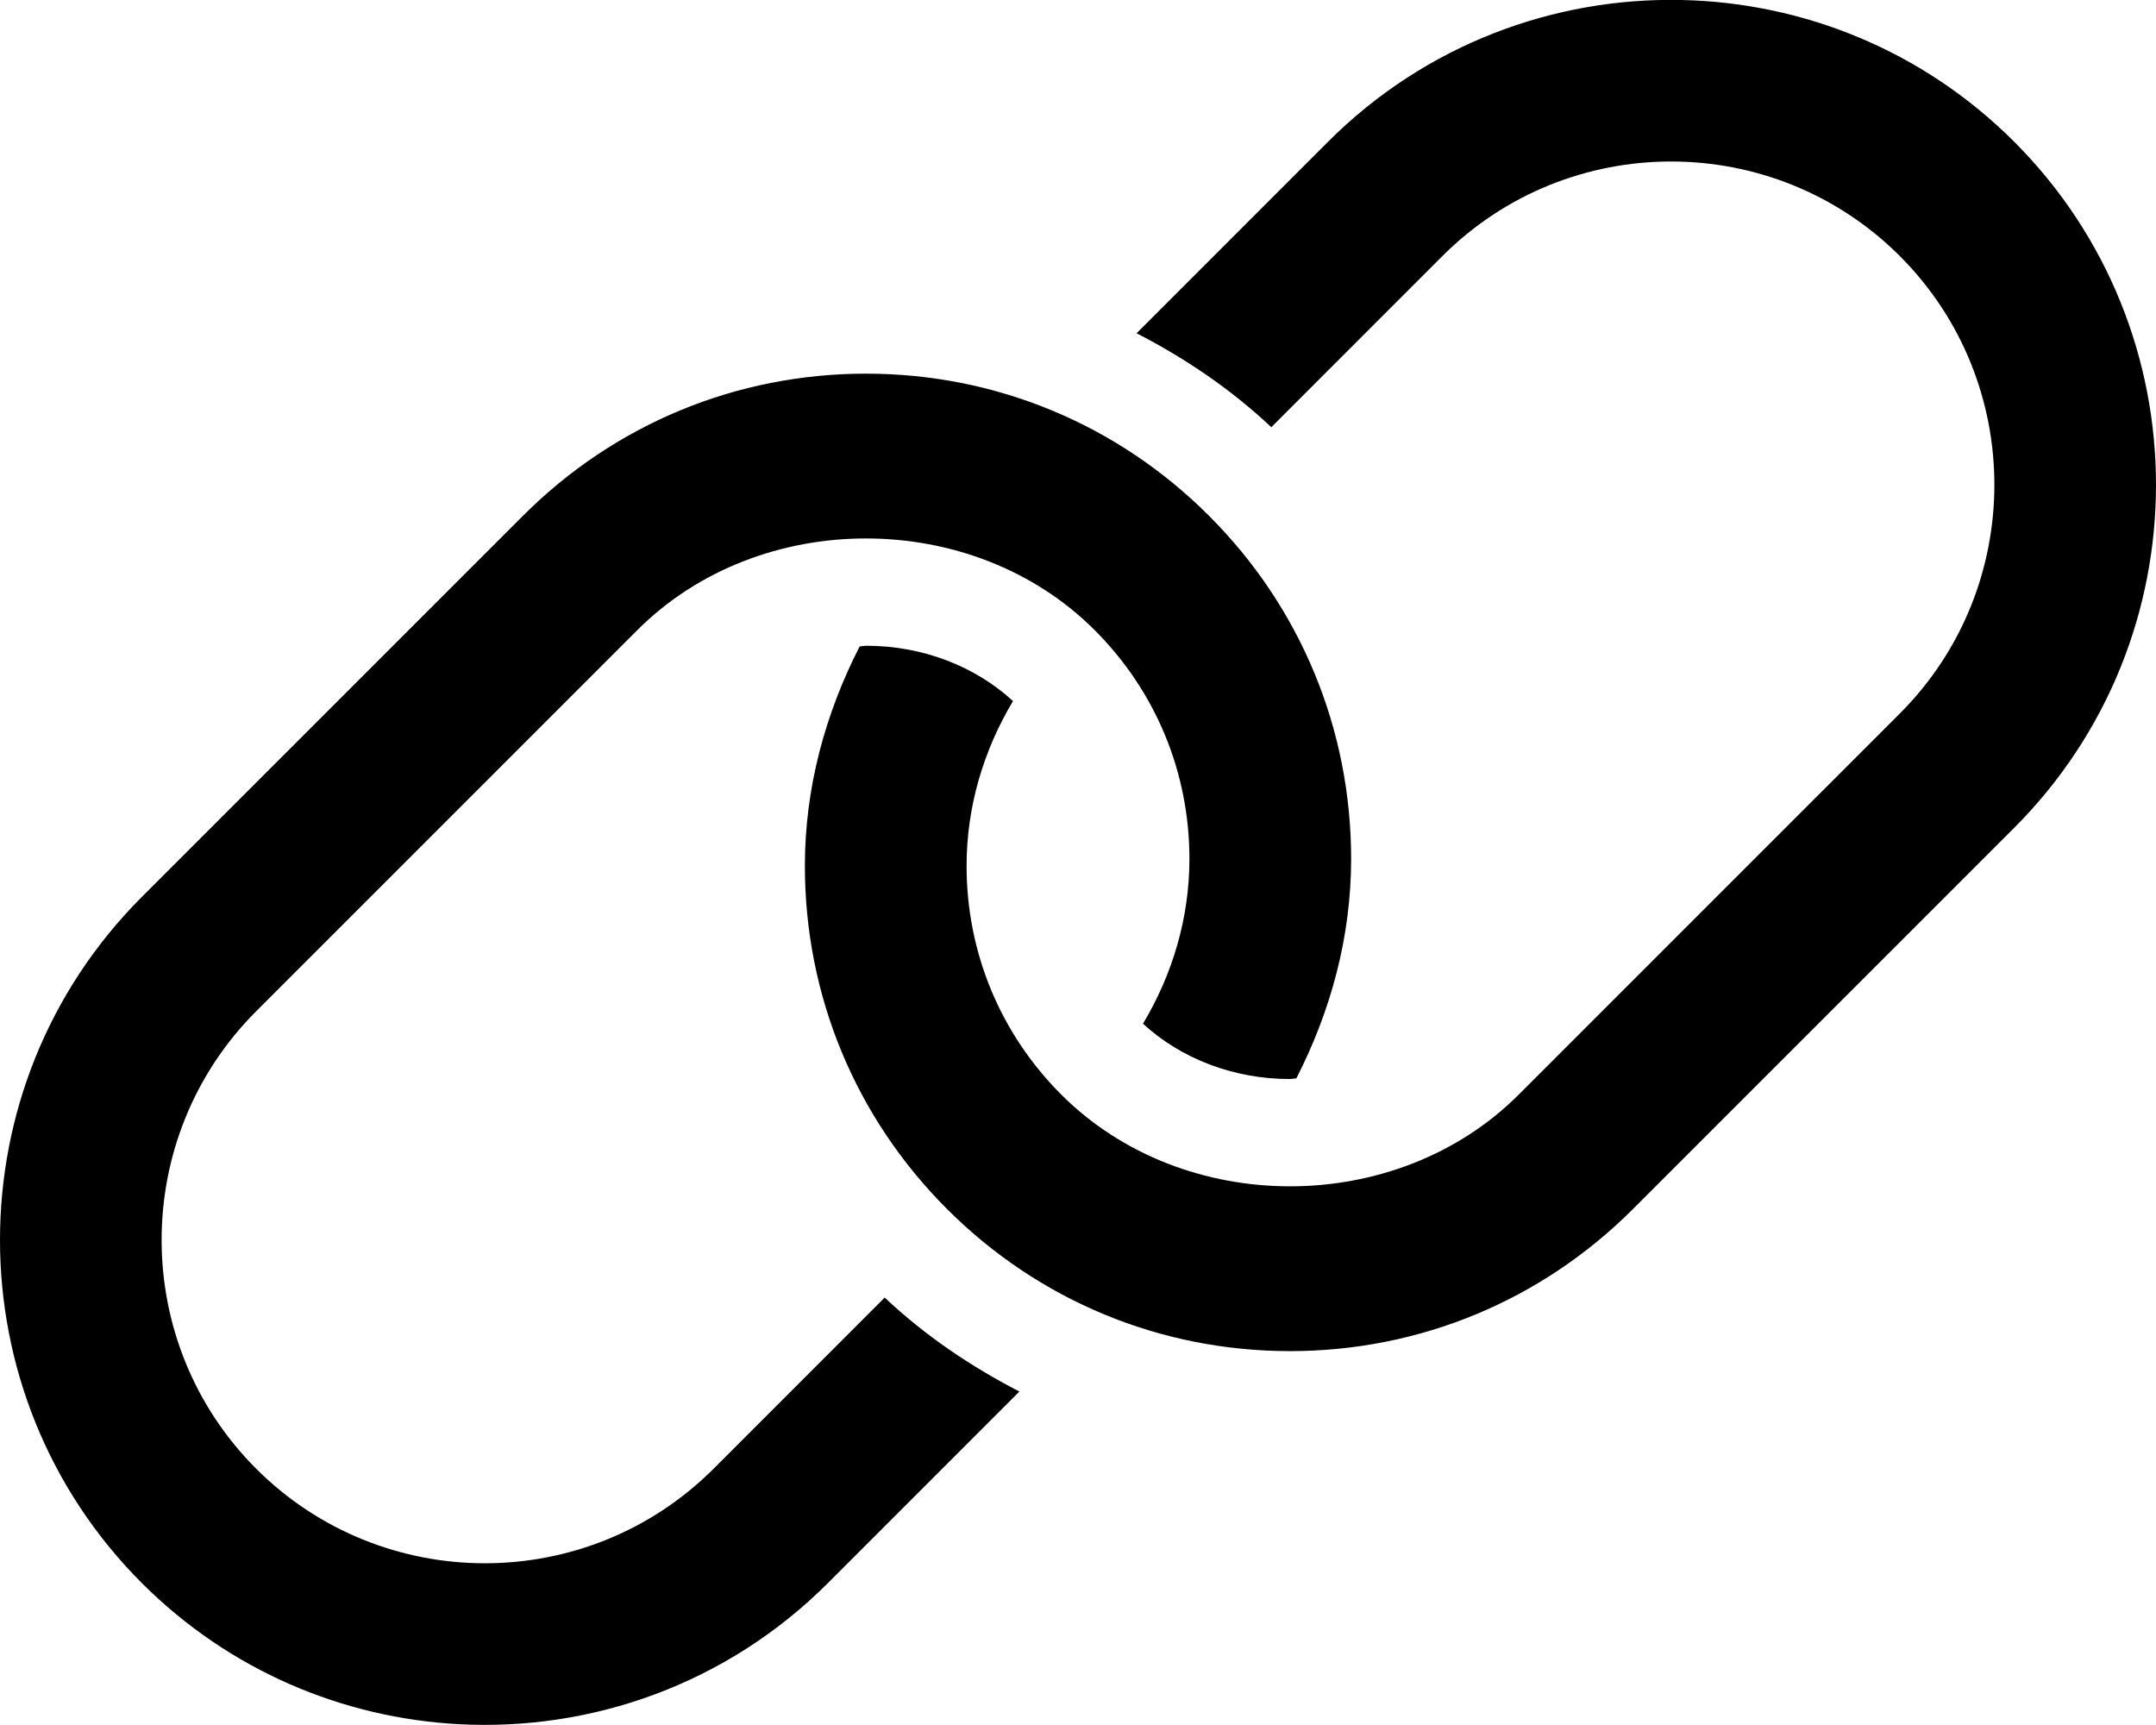 <svg xmlns="http://www.w3.org/2000/svg" viewBox="0 0 640 512"><!-- Font Awesome Pro 6.0.0-alpha2 by @fontawesome - https://fontawesome.com License - https://fontawesome.com/license (Commercial License) --><path d="M597.895 42.06C570.617 14.797 535.036 0.777 499.219 0C461.3 -0.823 423.117 13.197 394.238 42.06L337.396 98.909C351.785 106.333 365.307 115.437 377.385 126.794L428.176 75.997C446.895 57.294 471.473 47.935 496.066 47.935C520.645 47.935 545.238 57.294 563.957 75.997C601.379 113.435 601.379 174.341 563.957 211.778L450.816 324.903C414.52 361.2 351.316 361.169 315.051 324.903C296.91 306.763 286.926 282.669 286.926 257.013C286.926 239.454 291.926 222.78 300.703 208.087C289.451 197.72 273.816 191.669 257.207 191.669C256.52 191.669 255.869 191.837 255.186 191.856C244.947 211.874 238.924 233.886 238.924 257.013C238.924 295.481 253.91 331.653 281.113 358.841C308.301 386.044 344.473 401.028 382.941 401.028C421.395 401.028 457.566 386.044 484.754 358.841L597.895 245.716C625.965 217.638 640 180.763 640 143.888C640 107.013 625.965 70.138 597.895 42.06ZM211.824 435.935C193.105 454.638 168.527 463.997 143.934 463.997C119.355 463.997 94.762 454.638 76.043 435.935C38.621 398.497 38.621 337.591 76.043 300.153L189.184 187.028C225.48 150.731 288.684 150.763 324.949 187.028C343.09 205.169 353.074 229.263 353.074 254.919C353.074 272.478 348.074 289.151 339.297 303.845C350.549 314.212 366.184 320.263 382.793 320.263C383.48 320.263 384.131 320.095 384.814 320.075C395.053 300.058 401.076 278.046 401.076 254.919C401.076 216.45 386.09 180.278 358.887 153.091C331.699 125.888 295.527 110.903 257.059 110.903C218.605 110.903 182.434 125.888 155.246 153.091L42.105 266.216C14.035 294.294 0 331.169 0 368.044C0 404.919 14.035 441.794 42.105 469.872C68.213 495.965 101.926 509.927 136.173 511.758C175.589 513.866 215.713 499.904 245.762 469.872L302.604 413.022C288.215 405.599 274.693 396.495 262.615 385.138L211.824 435.935Z"/></svg>
